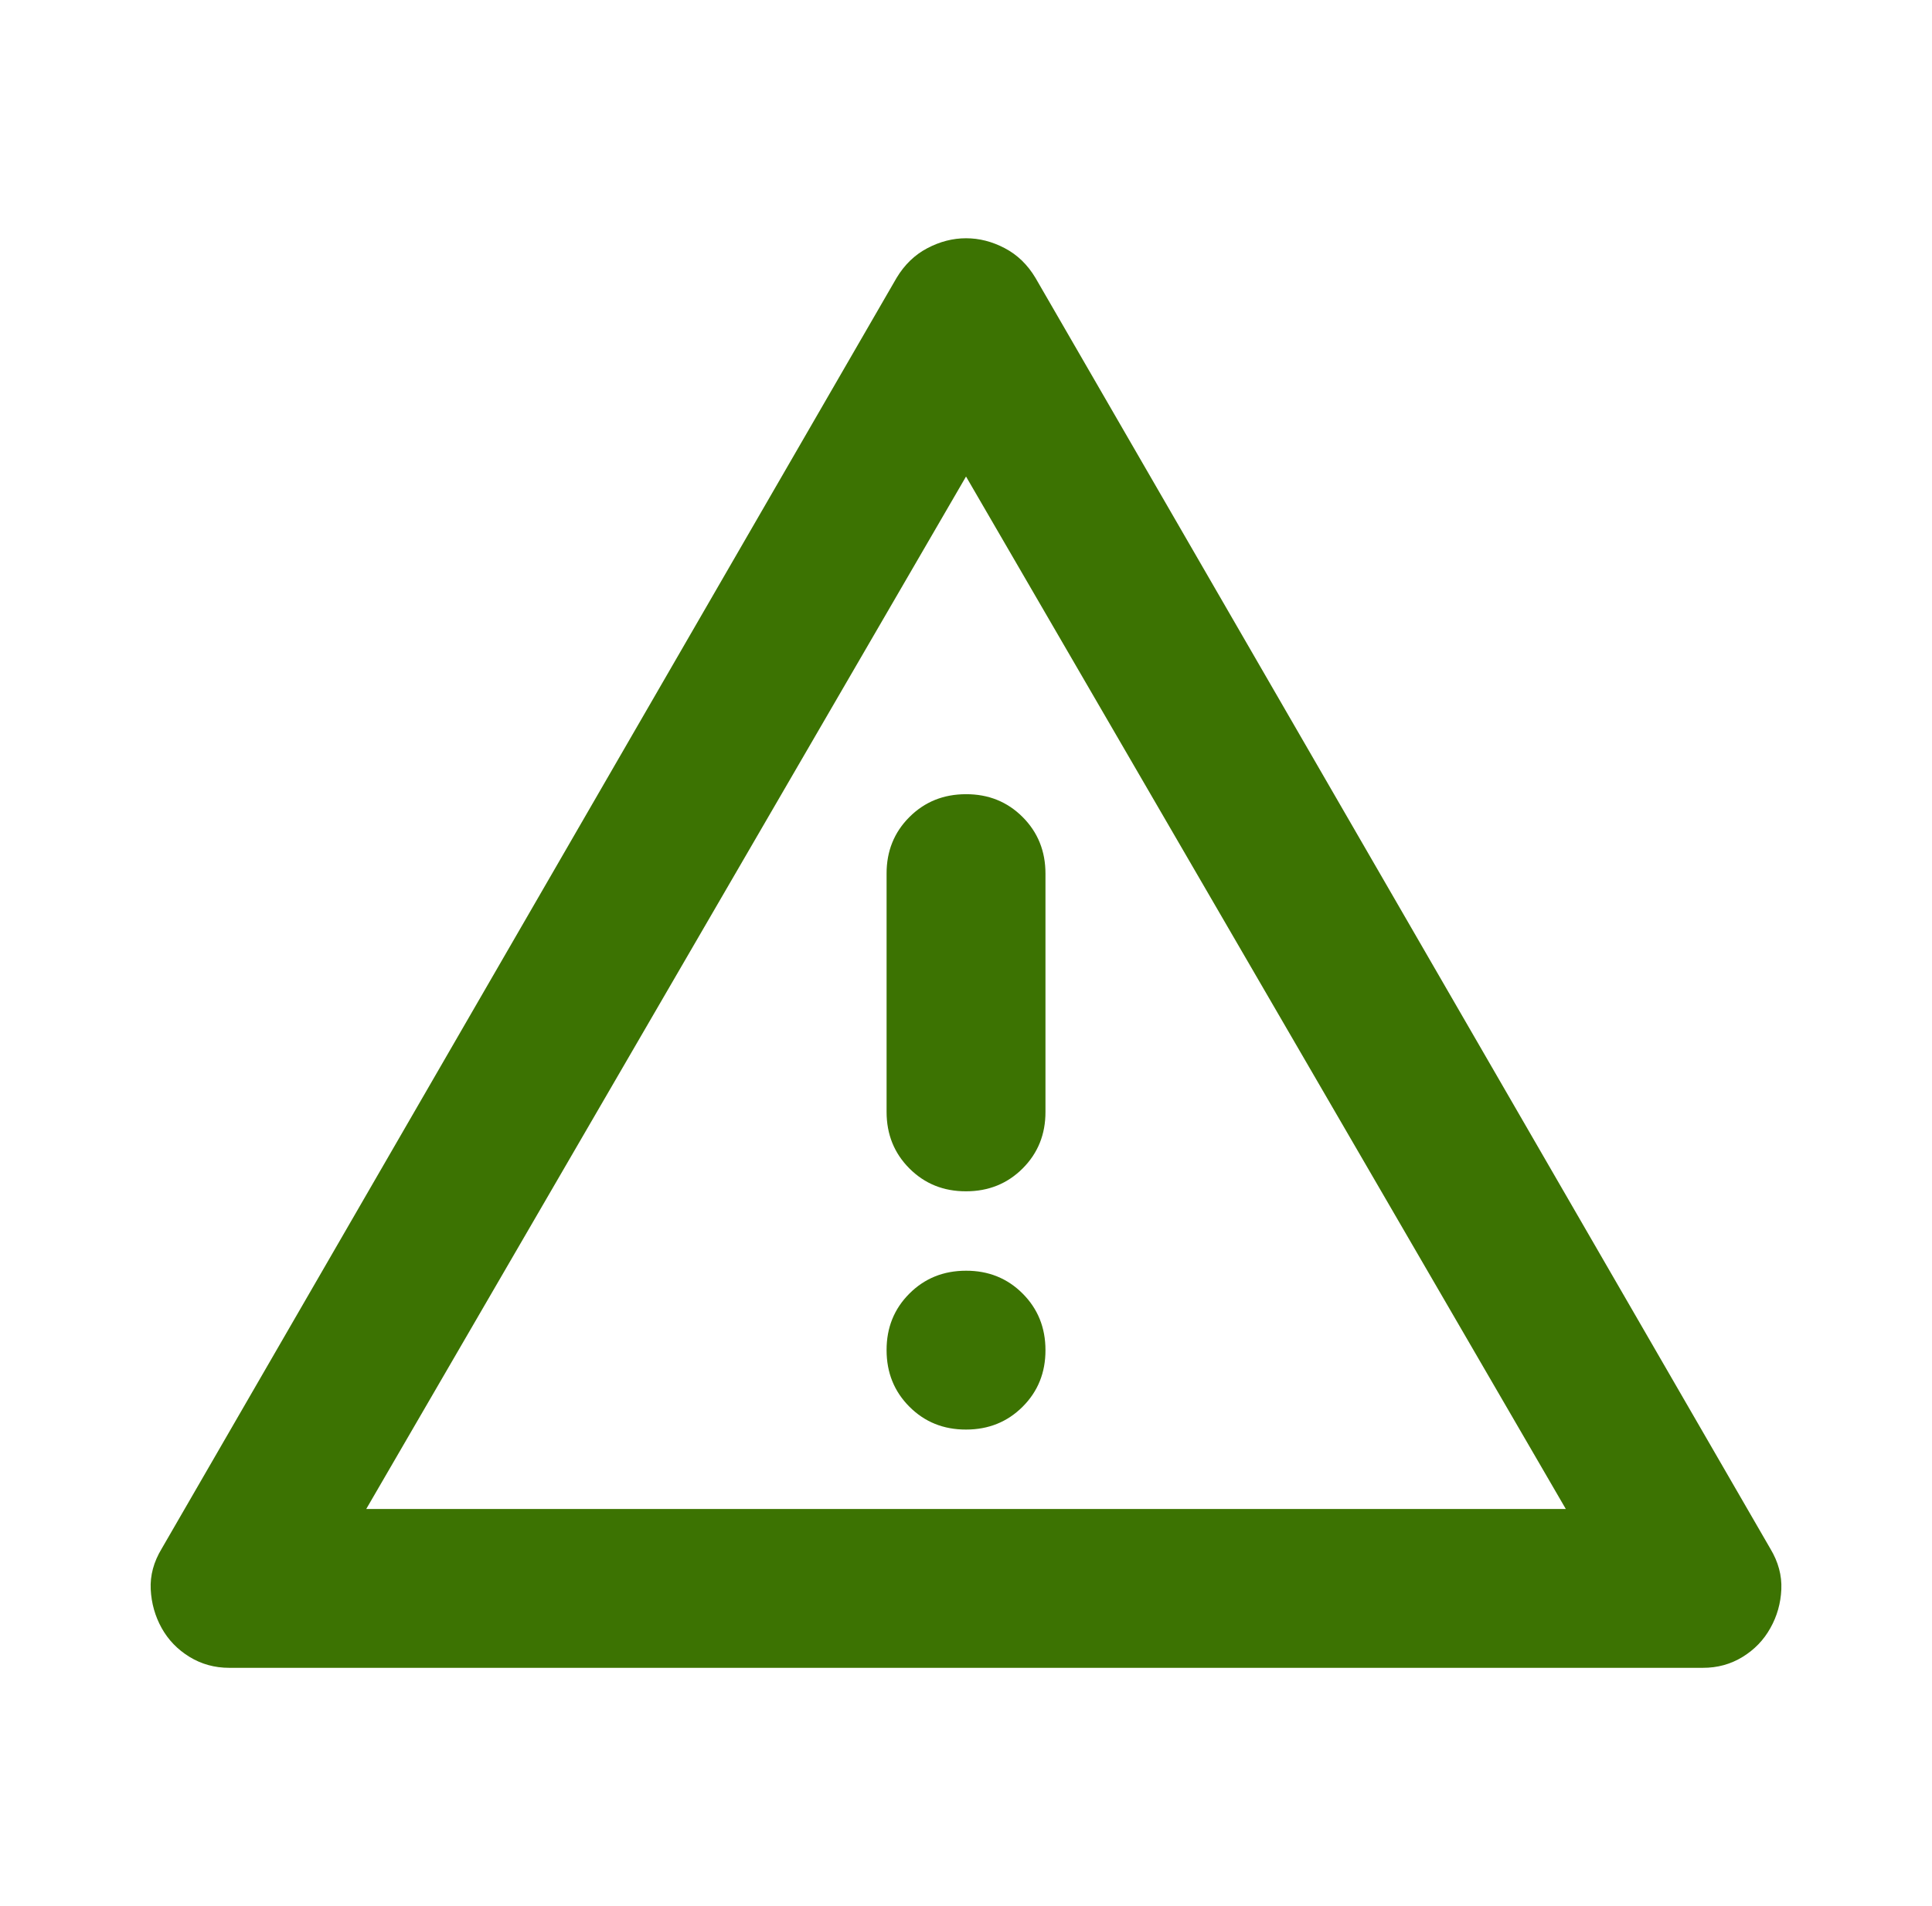 <svg width="76" height="75" viewBox="0 0 76 75" fill="none" xmlns="http://www.w3.org/2000/svg">
<g clip-path="url(#clip0_58_104)">
<path d="M9.017 65.625C8.444 65.625 7.923 65.481 7.454 65.194C6.985 64.906 6.621 64.529 6.36 64.062C6.1 63.594 5.956 63.085 5.929 62.538C5.902 61.99 6.046 61.456 6.36 60.938L35.267 10.938C35.579 10.417 35.983 10.026 36.479 9.766C36.975 9.505 37.482 9.375 38.001 9.375C38.522 9.375 39.03 9.505 39.526 9.766C40.022 10.026 40.425 10.417 40.735 10.938L69.641 60.938C69.954 61.458 70.098 61.993 70.073 62.541C70.048 63.089 69.904 63.596 69.641 64.062C69.381 64.531 69.016 64.909 68.548 65.197C68.079 65.484 67.558 65.627 66.985 65.625H9.017ZM14.407 59.375H61.595L38.001 18.75L14.407 59.375ZM38.001 56.25C38.886 56.25 39.629 55.95 40.229 55.35C40.829 54.75 41.128 54.008 41.126 53.125C41.126 52.24 40.826 51.497 40.226 50.897C39.626 50.297 38.884 49.998 38.001 50C37.115 50 36.373 50.3 35.773 50.9C35.173 51.5 34.874 52.242 34.876 53.125C34.876 54.01 35.176 54.753 35.776 55.353C36.376 55.953 37.117 56.252 38.001 56.25ZM38.001 46.875C38.886 46.875 39.629 46.575 40.229 45.975C40.829 45.375 41.128 44.633 41.126 43.75V34.375C41.126 33.49 40.826 32.747 40.226 32.147C39.626 31.547 38.884 31.248 38.001 31.25C37.115 31.25 36.373 31.55 35.773 32.15C35.173 32.75 34.874 33.492 34.876 34.375V43.75C34.876 44.635 35.176 45.378 35.776 45.978C36.376 46.578 37.117 46.877 38.001 46.875Z" fill="#3C7302"/>
</g>
<defs>
<clipPath id="clip0_58_104">
<rect width="75" height="75" fill="white" transform="translate(0.5)"/>
</clipPath>
</defs>
</svg>
